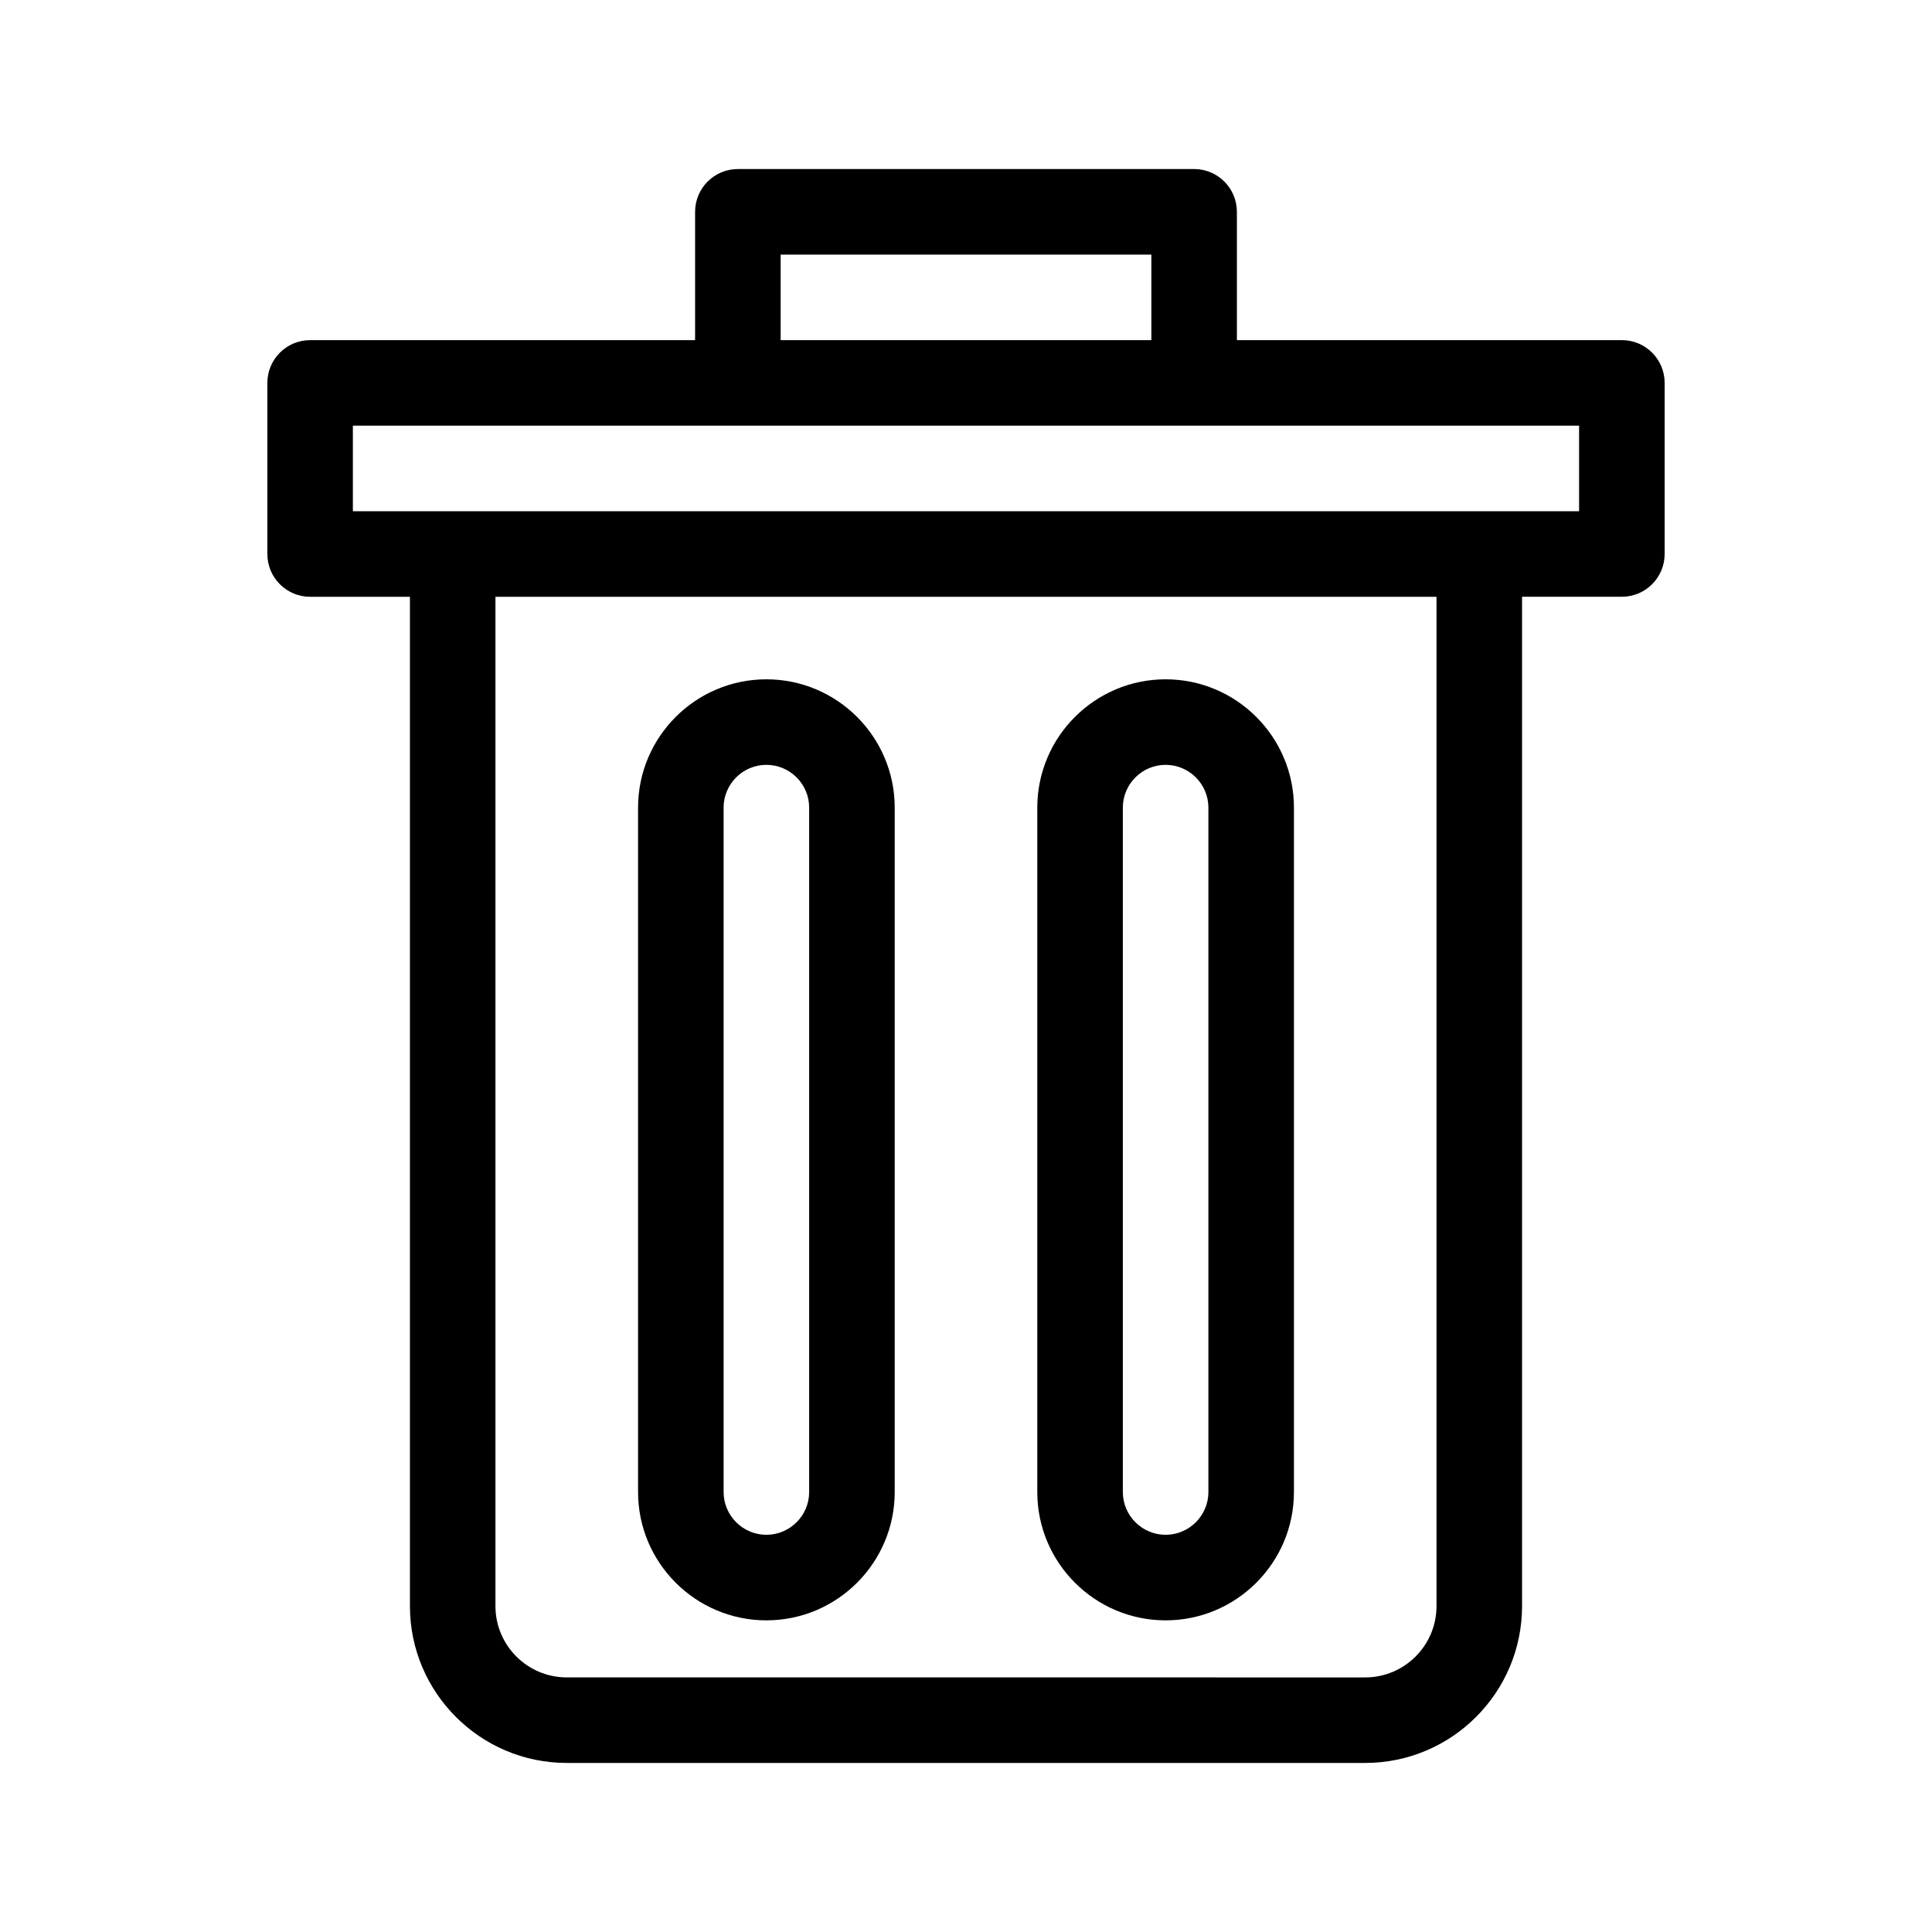 <?xml version="1.0" encoding="UTF-8"?>
<!-- Uploaded to: ICON Repo, www.svgrepo.com, Generator: ICON Repo Mixer Tools -->
<svg fill="#000000" width="800px" height="800px" version="1.1" viewBox="144 144 512 512" xmlns="http://www.w3.org/2000/svg">
 <g>
  <path d="m347.1 573.41c18.746 0 34.008-15.254 34.008-34.008v-181.37c0-18.75-15.262-34.008-34.008-34.008s-34.008 15.254-34.008 34.008v181.37c0 18.754 15.262 34.008 34.008 34.008zm-11.336-215.38c0-6.254 5.094-11.336 11.336-11.336 6.242 0 11.336 5.082 11.336 11.336v181.37c0 6.254-5.094 11.336-11.336 11.336-6.242 0-11.336-5.082-11.336-11.336z"/>
  <path d="m452.9 573.41c18.746 0 34.008-15.254 34.008-34.008v-181.37c0-18.75-15.262-34.008-34.008-34.008-18.746 0-34.008 15.254-34.008 34.008v181.37c0 18.754 15.262 34.008 34.008 34.008zm-11.336-215.38c0-6.254 5.094-11.336 11.336-11.336 6.242 0 11.336 5.082 11.336 11.336v181.37c0 6.254-5.094 11.336-11.336 11.336-6.242 0-11.336-5.082-11.336-11.336z"/>
  <path d="m573.81 234.14h-102.02v-34.008c0-6.258-5.078-11.336-11.336-11.336h-120.91c-6.258 0-11.336 5.078-11.336 11.336v34.008h-102.02c-6.258 0-11.336 5.078-11.336 11.336v45.344c0 6.258 5.078 11.336 11.336 11.336h26.449v267.48c0 22.914 18.641 41.562 41.562 41.562h211.6c22.922 0 41.562-18.652 41.562-41.562l0.004-267.49h26.449c6.258 0 11.336-5.078 11.336-11.336v-45.344c0-6.254-5.078-11.332-11.336-11.332zm-222.93-22.672h98.242v22.672h-98.242zm173.81 358.17c0 10.418-8.473 18.895-18.895 18.895l-211.6-0.004c-10.418 0-18.895-8.473-18.895-18.895v-267.48h249.39zm37.785-290.16h-324.96v-22.672h324.96z"/>
 </g>
</svg>
